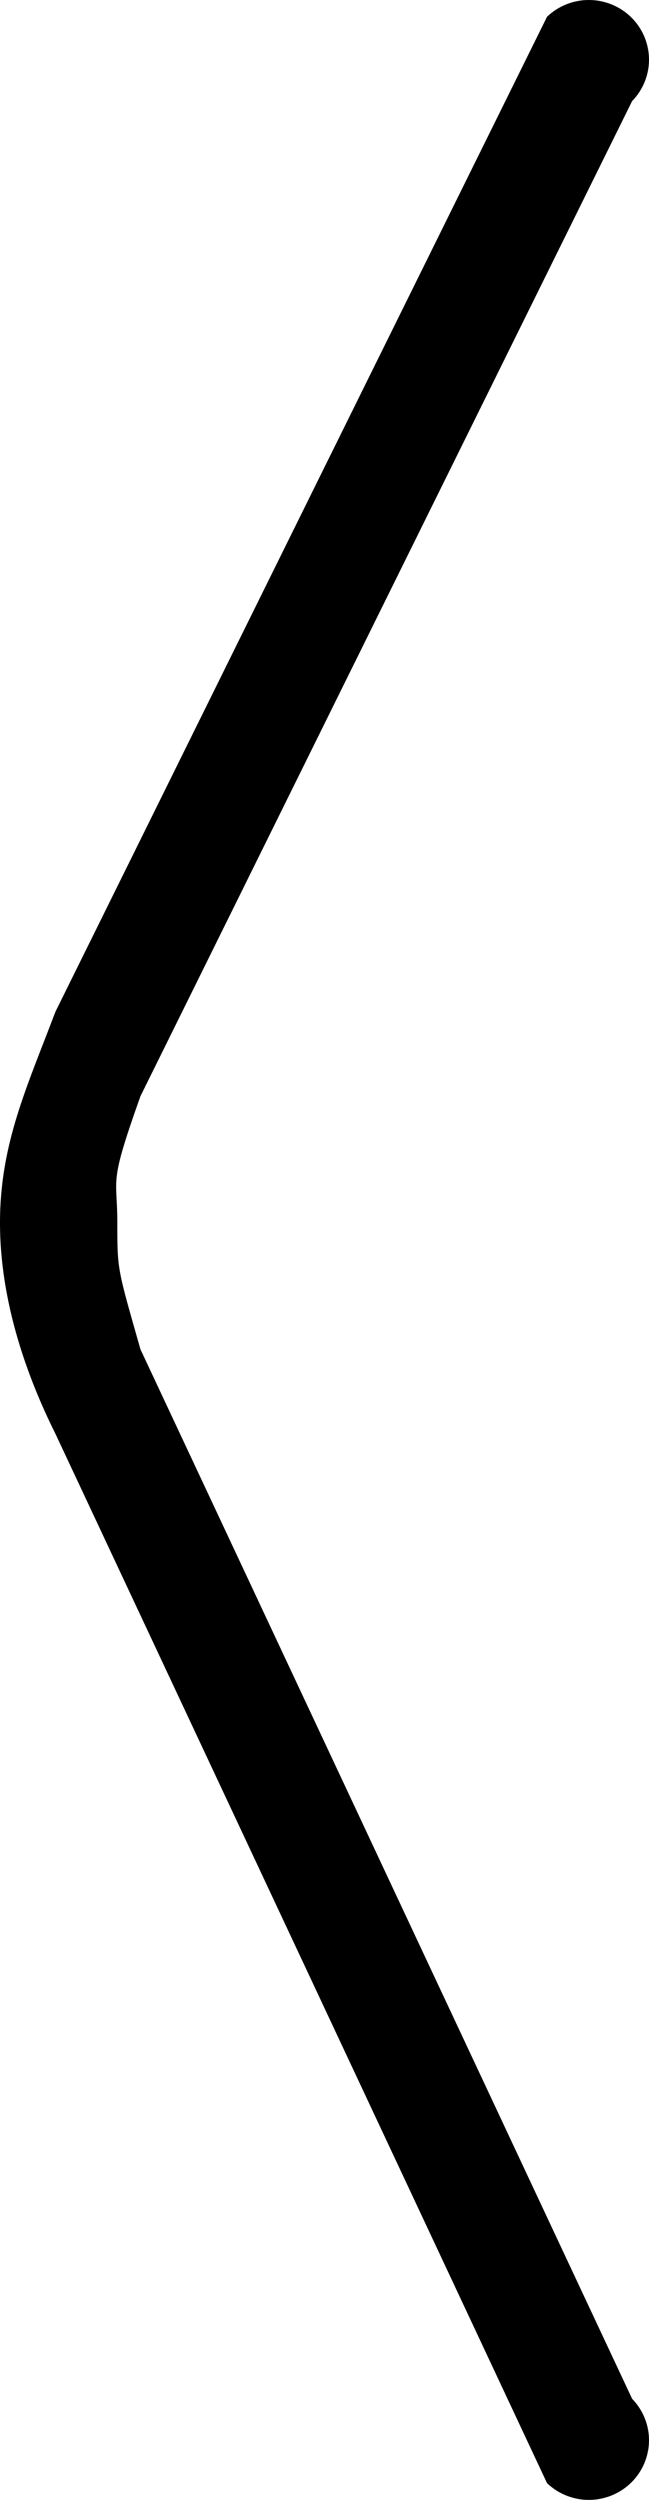 <svg width="27" height="104" viewBox="0 0 27 104" fill="none" xmlns="http://www.w3.org/2000/svg">
<path d="M22.758 0.697L2.305 42.092C1.126 45.213 6.7282e-07 47.578 6.33582e-07 50.869C5.94344e-07 54.159 1.126 57.278 2.305 59.646L22.758 103.303C23.23 103.755 23.863 104.006 24.519 104C25.175 103.994 25.803 103.733 26.267 103.273C26.731 102.813 26.994 102.19 27 101.539C27.006 100.889 26.753 100.262 26.297 99.793L5.844 56.136C4.881 52.754 4.881 52.843 4.881 50.869C4.881 48.895 4.505 49.361 5.844 45.602L26.297 4.207C26.753 3.738 27.006 3.111 27 2.461C26.994 1.81 26.731 1.187 26.267 0.727C25.803 0.267 25.175 0.006 24.519 9.18451e-05C23.863 -0.006 23.23 0.245 22.758 0.697Z" fill="black"/>
</svg>
